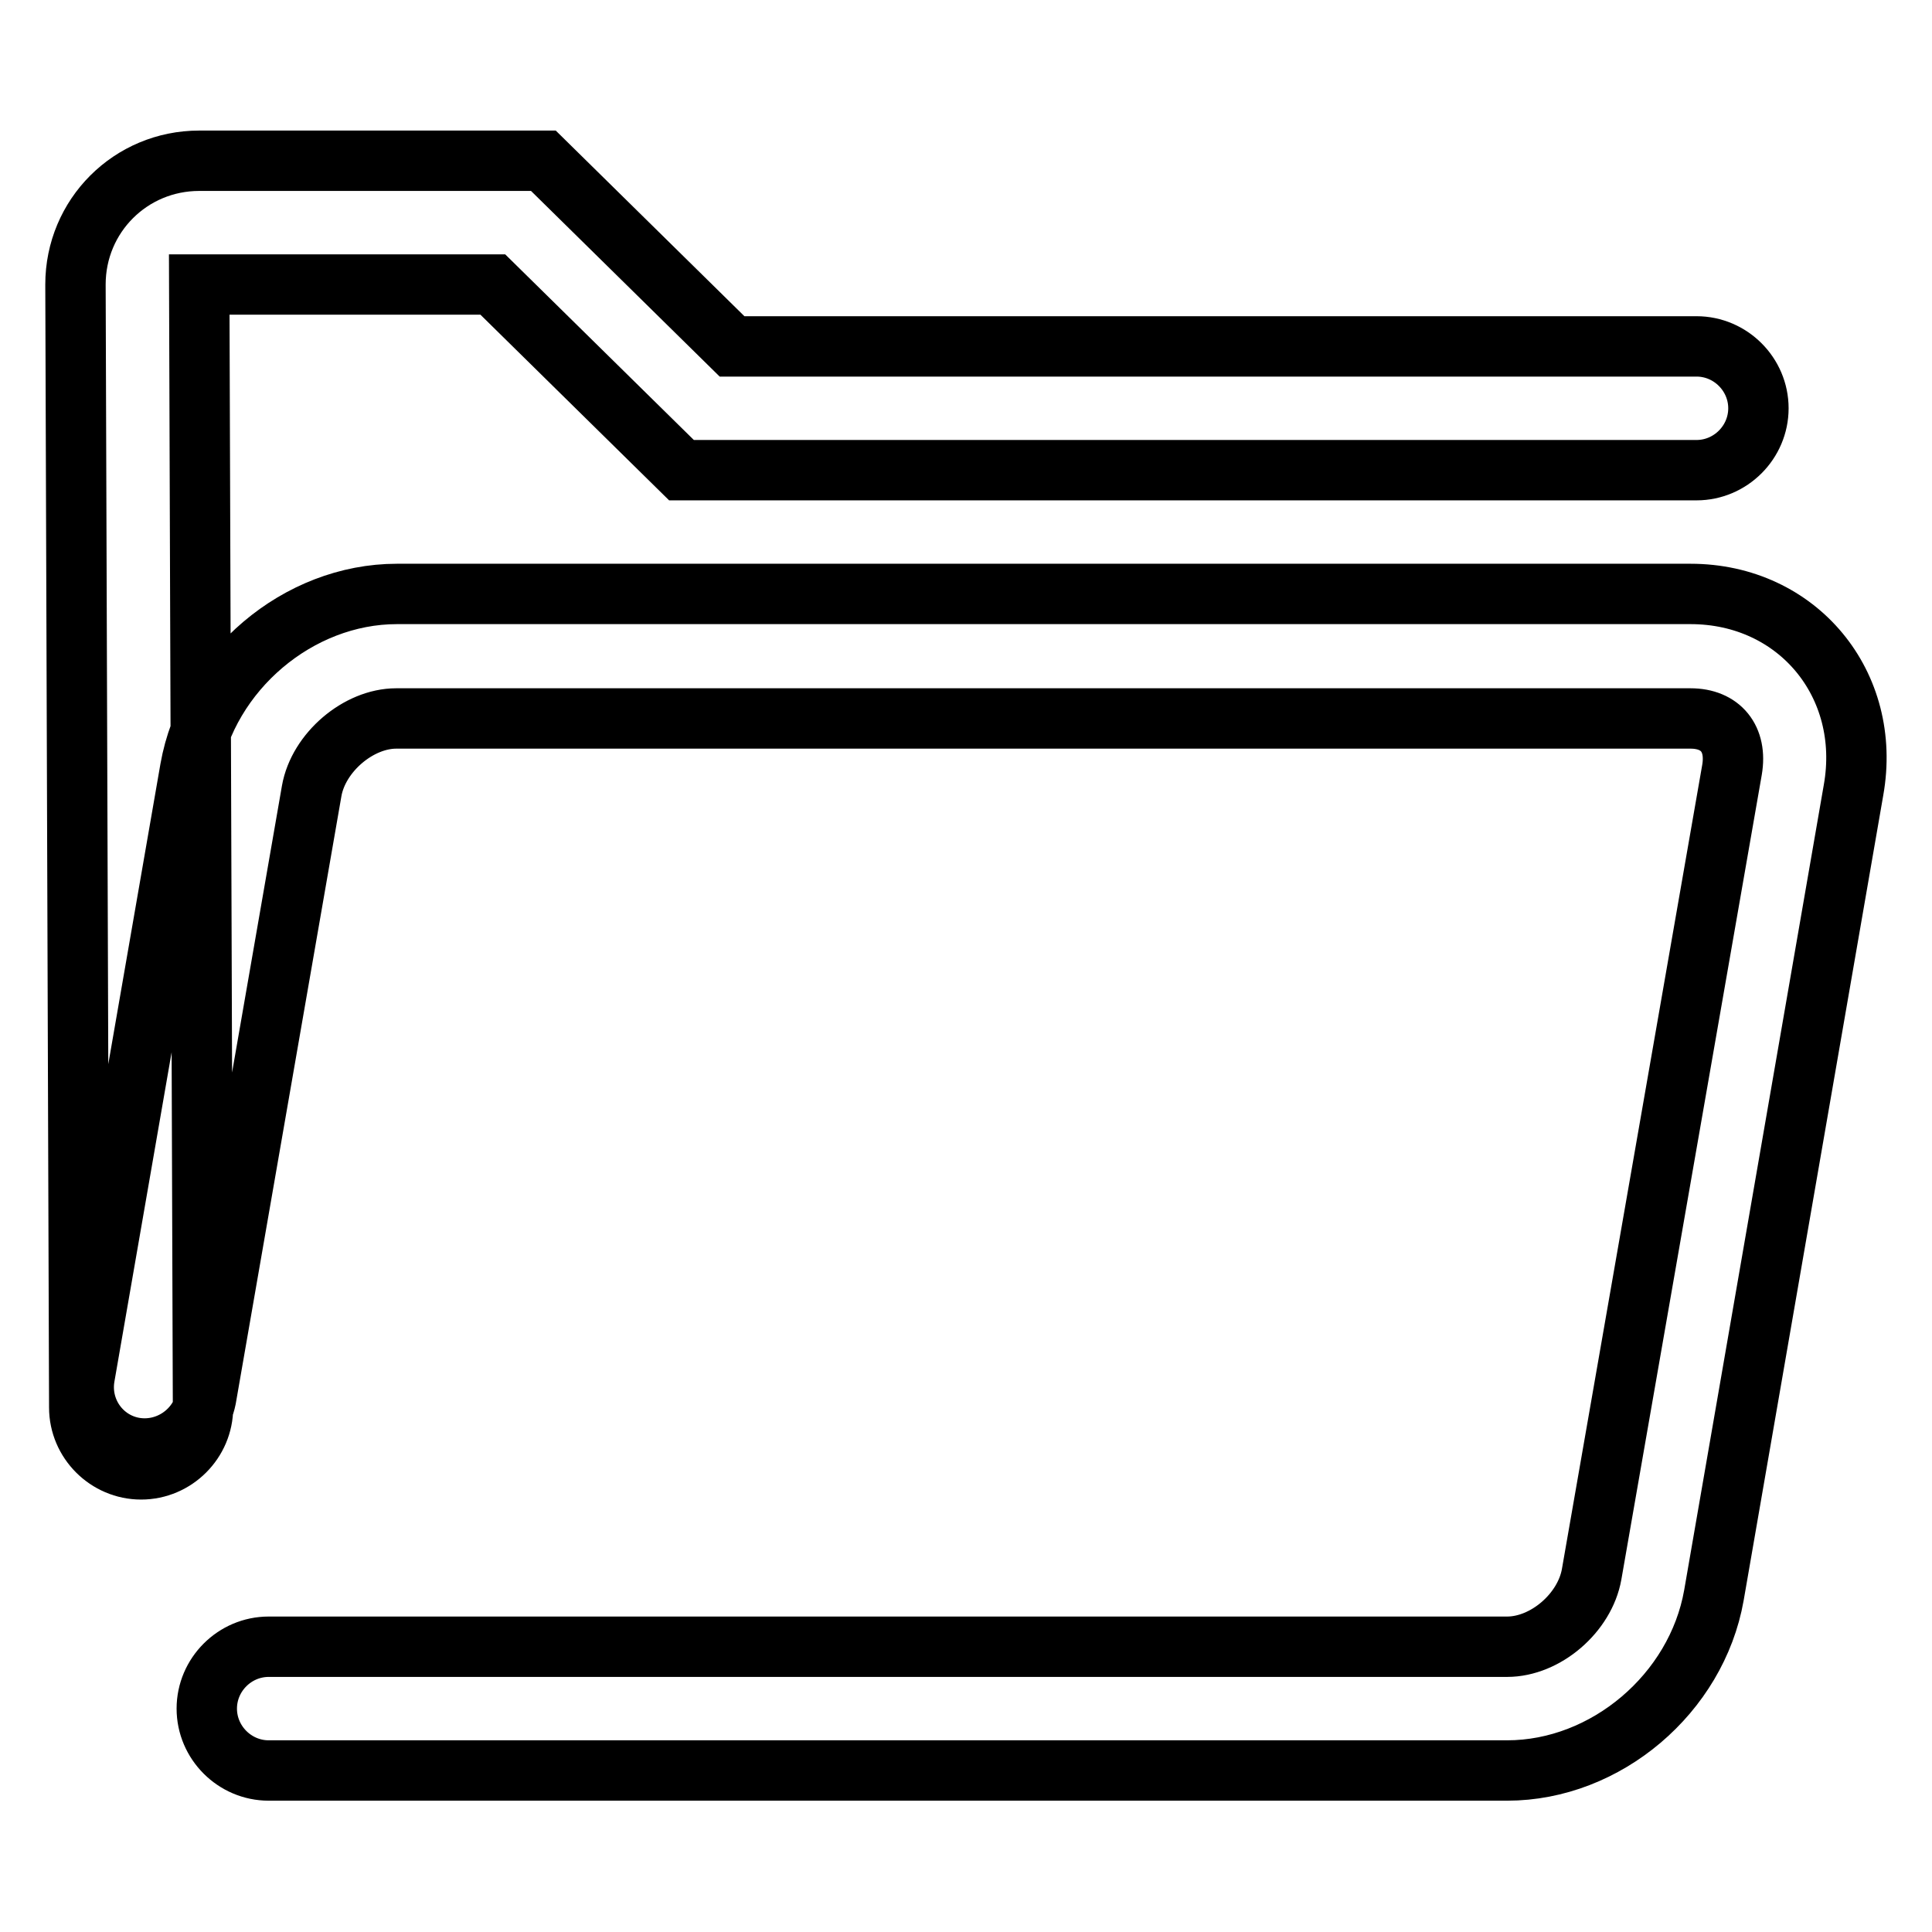 <?xml version="1.0" encoding="utf-8"?>
<!-- Svg Vector Icons : http://www.onlinewebfonts.com/icon -->
<!DOCTYPE svg PUBLIC "-//W3C//DTD SVG 1.1//EN" "http://www.w3.org/Graphics/SVG/1.1/DTD/svg11.dtd">
<svg version="1.1" xmlns="http://www.w3.org/2000/svg" xmlns:xlink="http://www.w3.org/1999/xlink" x="0px" y="0px" viewBox="0 0 256 256" enable-background="new 0 0 256 256" xml:space="preserve">
<g> <path stroke-width="8" fill-opacity="0" stroke="#000000"  d="M65.3,37.7H26.4l0.5,148.8c0,4.5-3.7,8.2-8.2,8.2c-4.5,0-8.2-3.7-8.2-8.2L10,37.7c0-9.1,7.3-16.4,16.4-16.4 l0,0H72L97,45.9h127.8c4.5,0,8.2,3.7,8.2,8.2s-3.7,8.2-8.2,8.2H90.3L65.3,37.7L65.3,37.7z M27.3,185.3c-0.9,4.4-5.2,7.3-9.6,6.5 c-4.3-0.8-7.2-4.9-6.5-9.3l14-80.6c2.3-13,14.3-23.2,27.4-23.2H224c14.2,0,24.1,12,21.6,26l-18.5,106.7 c-2.3,13-14.3,23.2-27.4,23.2H35.6c-4.5,0-8.2-3.7-8.2-8.2c0-4.5,3.7-8.2,8.2-8.2h164.1c5.1,0,10.3-4.5,11.2-9.6L229.5,102 c0.7-4.1-1.5-6.8-5.5-6.8H52.5c-5,0-10.3,4.5-11.2,9.6L27.3,185.3z"/></g>
</svg>